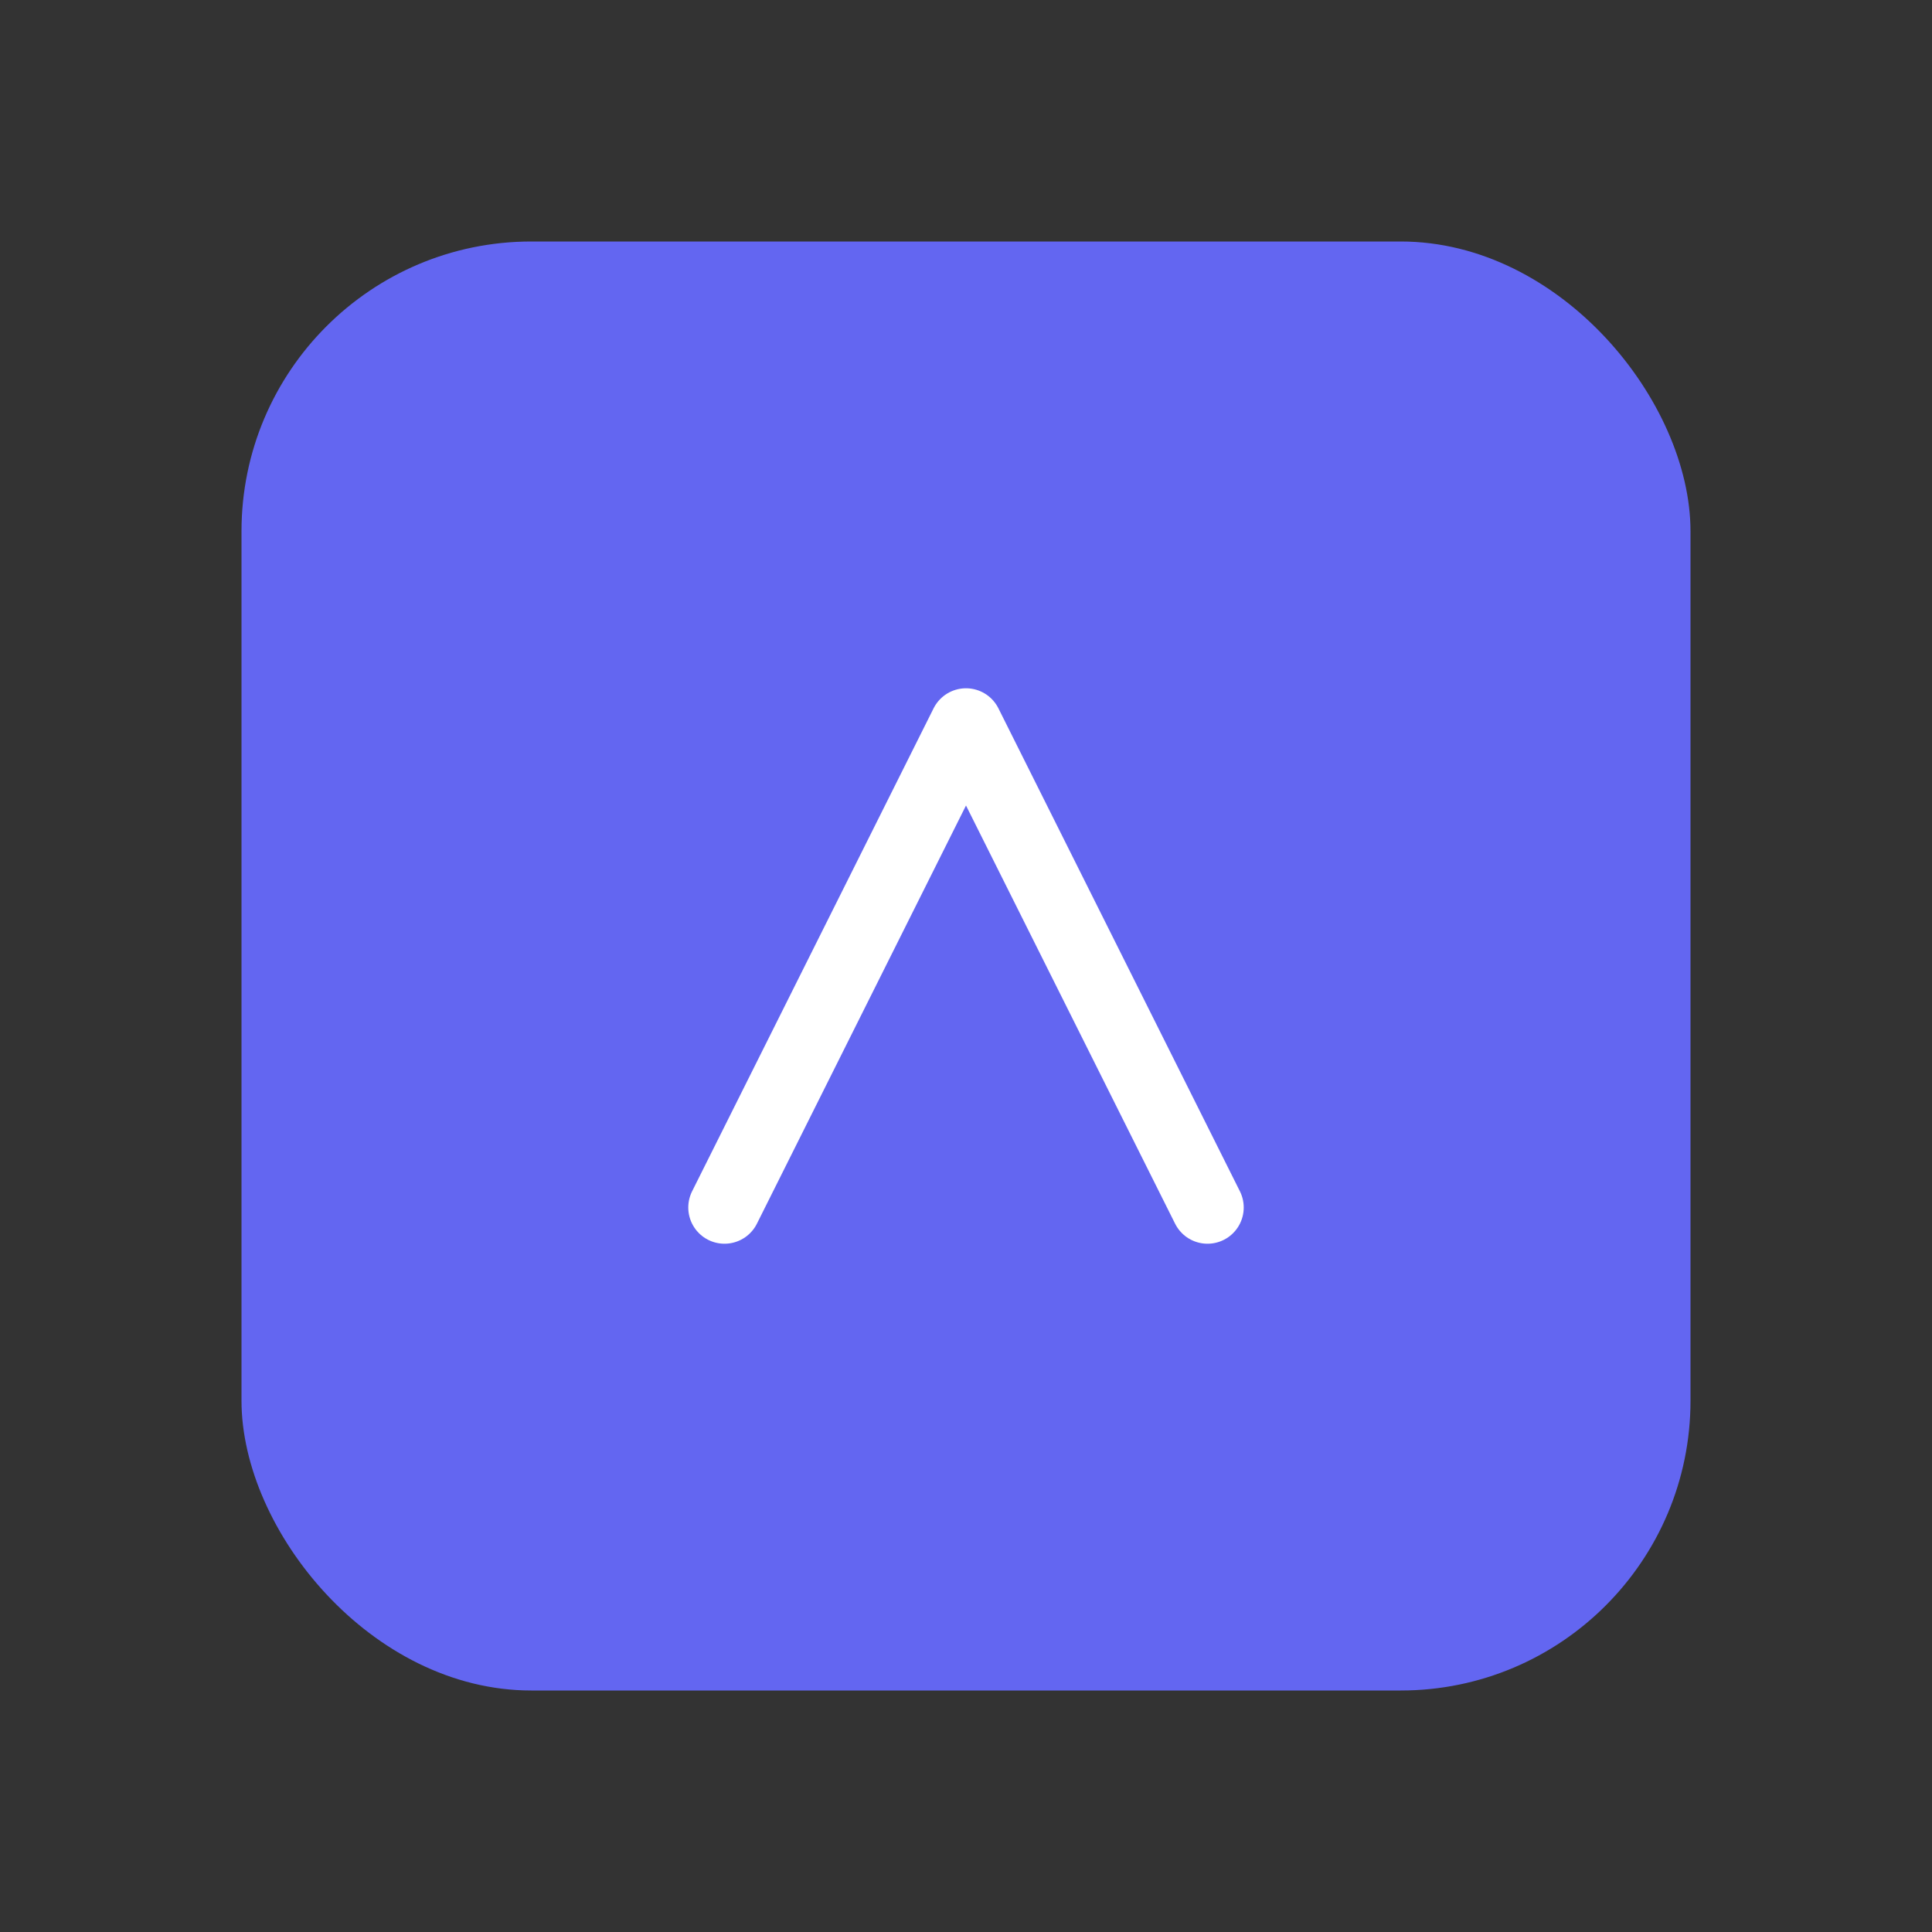 <svg xmlns="http://www.w3.org/2000/svg" width="80" height="80" viewBox="0 0 80 80">
  <rect x="0" y="0" width="80" height="80" fill="#333333" stroke="none"/>
  <rect x="10" y="10" width="60" height="60" rx="12" fill="#6366f1"/>
  <path d="M30 50 L40 30 L50 50" fill="none" stroke="#ffffff" stroke-width="3" stroke-linecap="round" stroke-linejoin="round"/>
</svg>